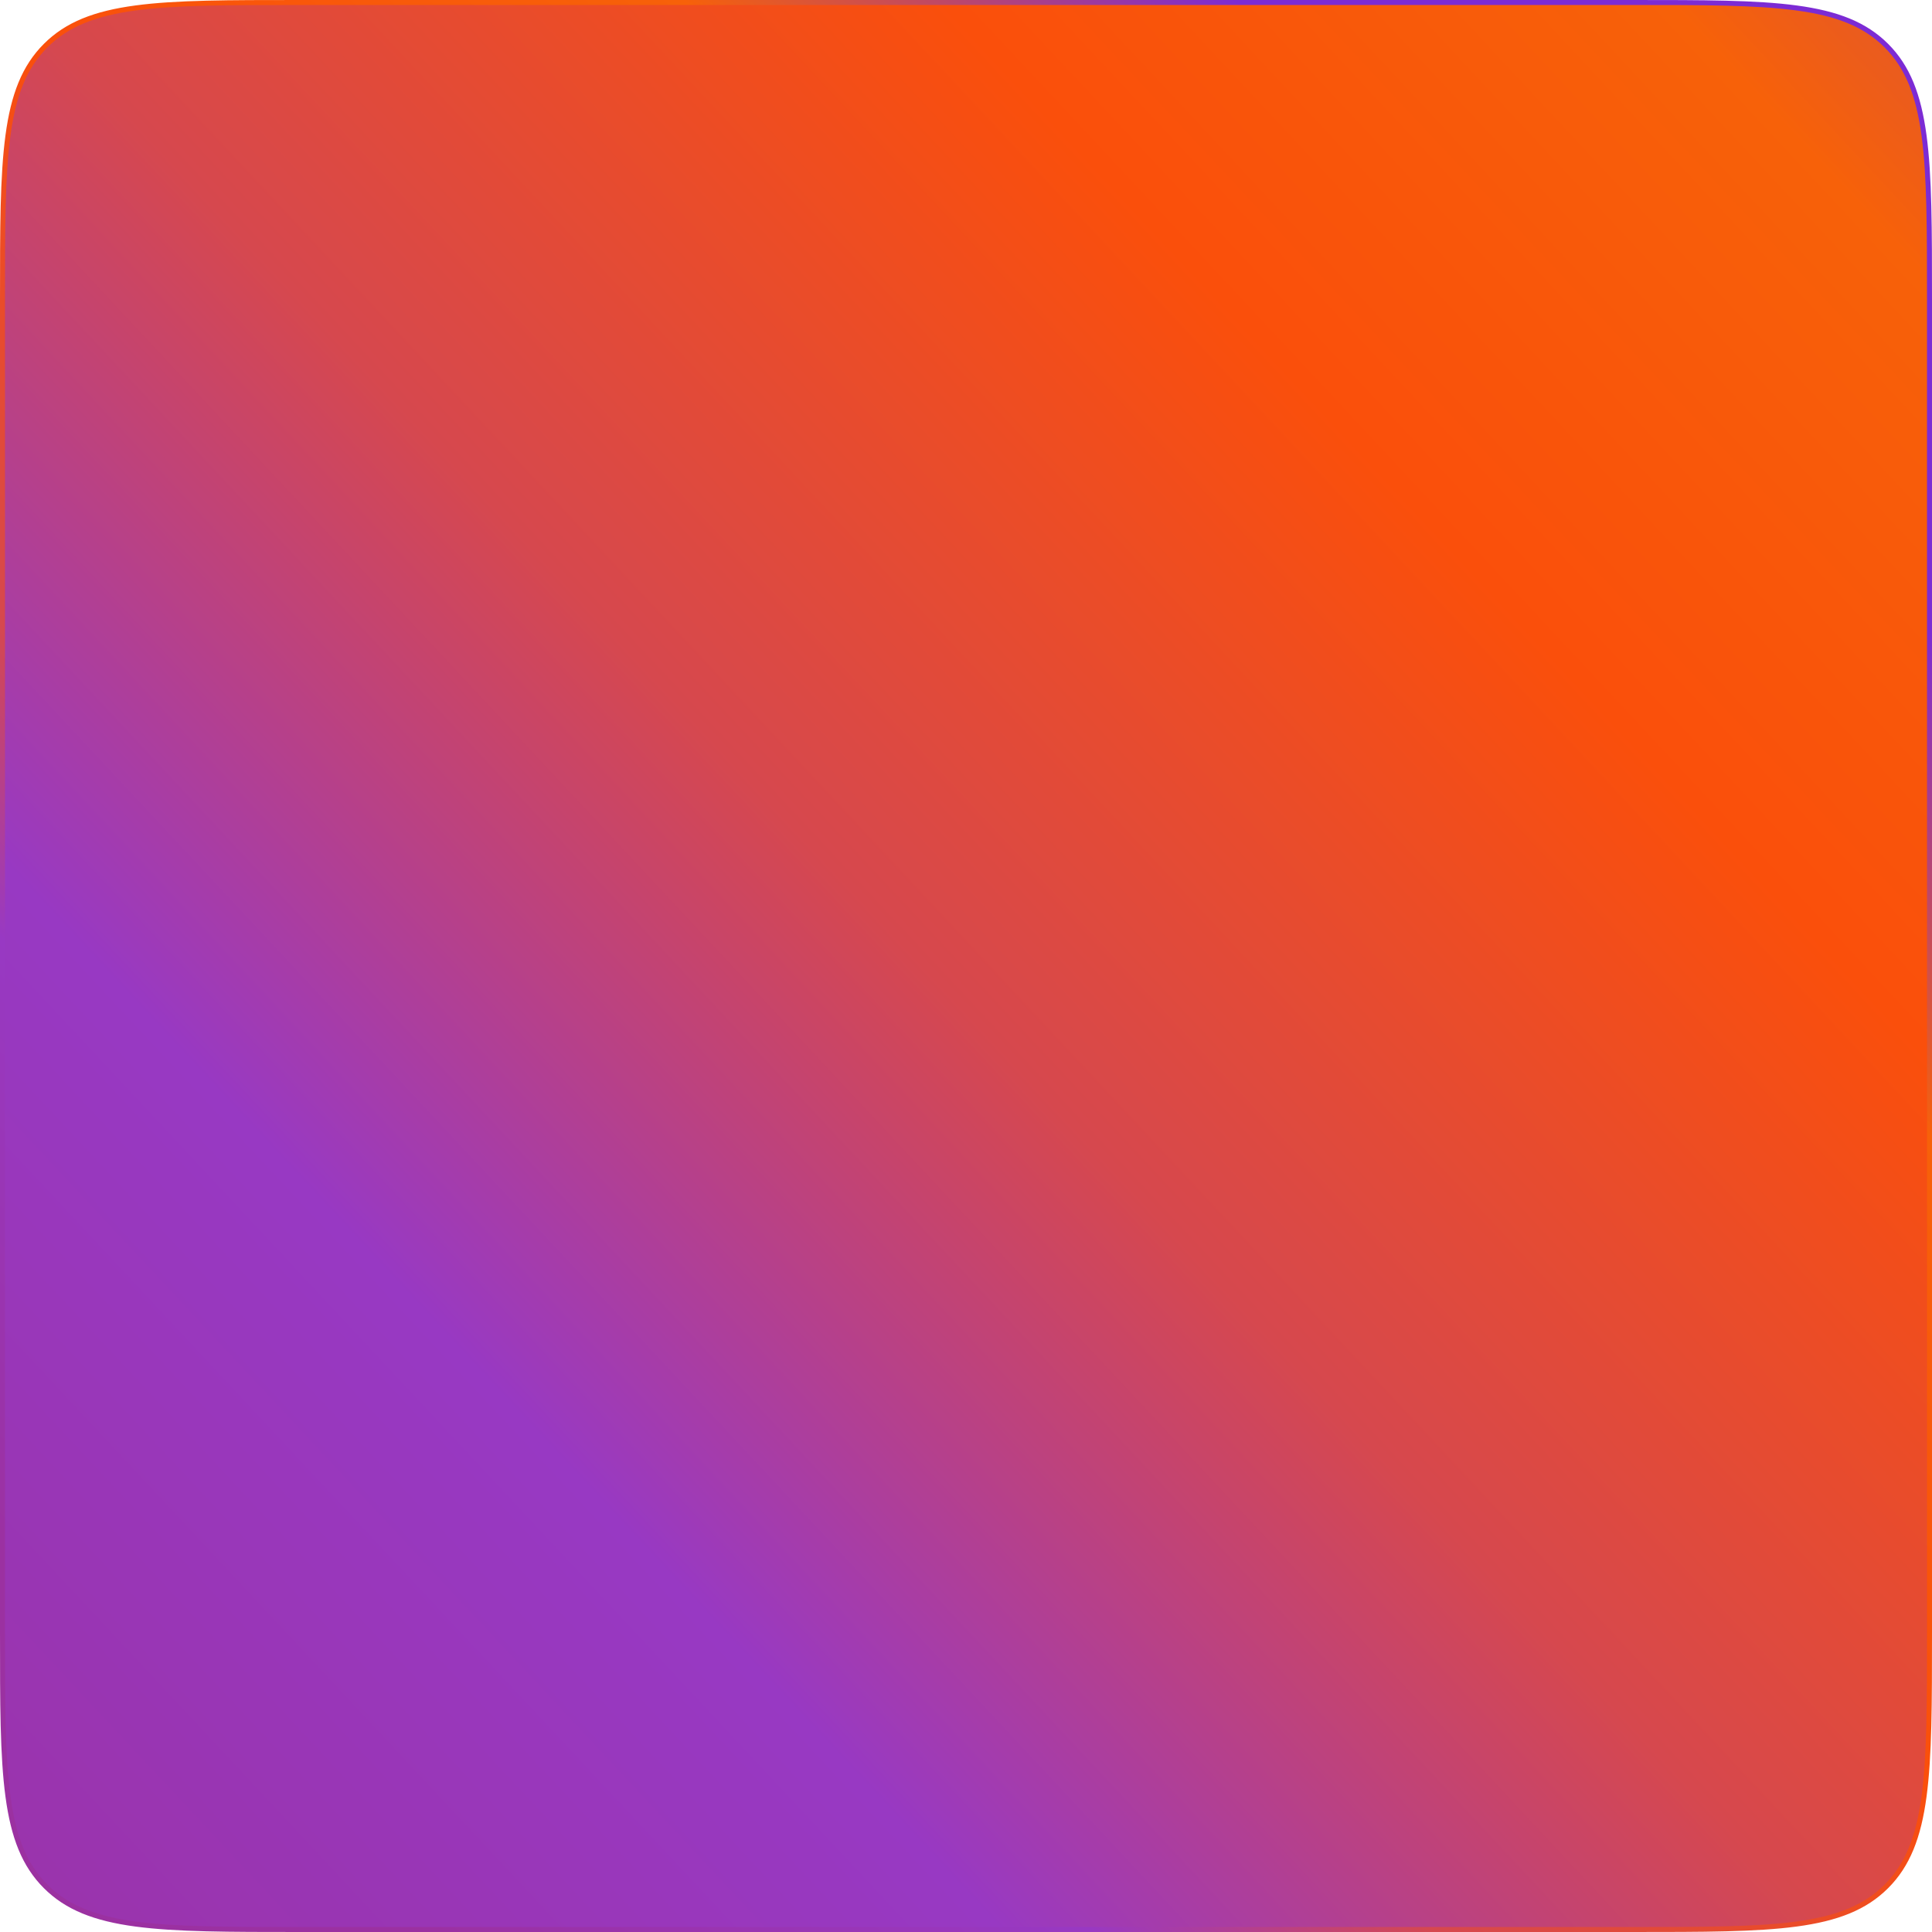 <?xml version="1.0" encoding="UTF-8"?> <svg xmlns="http://www.w3.org/2000/svg" width="387" height="387" fill="none"><path d="M.5 60c0-14.156.001-24.723 1.094-32.852C2.684 19.035 4.855 13.425 9.14 9.14c4.285-4.285 9.895-6.455 18.008-7.546C35.277.5 45.844.5 60 .5h267c14.156 0 24.723.001 32.852 1.094 8.113 1.09 13.723 3.261 18.008 7.546 4.285 4.285 6.455 9.895 7.546 18.008C386.499 35.277 386.5 45.844 386.5 60v267c0 14.156-.001 24.723-1.094 32.852-1.091 8.113-3.261 13.723-7.546 18.008-4.285 4.285-9.895 6.455-18.008 7.546-8.129 1.093-18.696 1.094-32.852 1.094H60c-14.156 0-24.723-.001-32.852-1.094-8.113-1.091-13.723-3.261-18.008-7.546-4.285-4.285-6.455-9.895-7.546-18.008C.5 351.723.5 341.156.5 327V60z" fill="url(#a)" stroke="url(#b)"></path><defs><linearGradient id="a" x1="522" y1="-148.562" x2="-78.183" y2="411.936" gradientUnits="userSpaceOnUse"><stop stop-color="#7C2BD4"></stop><stop offset=".291" stop-color="#F76109"></stop><stop offset=".42" stop-color="#FA4F0B"></stop><stop offset=".584" stop-color="#D6484E"></stop><stop offset=".731" stop-color="#9839C3"></stop><stop offset=".98" stop-color="#9B31A1"></stop></linearGradient><linearGradient id="b" x1="344.697" y1="88.158" x2="71.942" y2="387.287" gradientUnits="userSpaceOnUse"><stop stop-color="#7C2BD4"></stop><stop offset=".185" stop-color="#F76109"></stop><stop offset=".42" stop-color="#FA4F0B"></stop><stop offset=".64" stop-color="#D6484E"></stop><stop offset=".755" stop-color="#9839C3"></stop><stop offset=".98" stop-color="#9B31A1"></stop></linearGradient></defs></svg> 